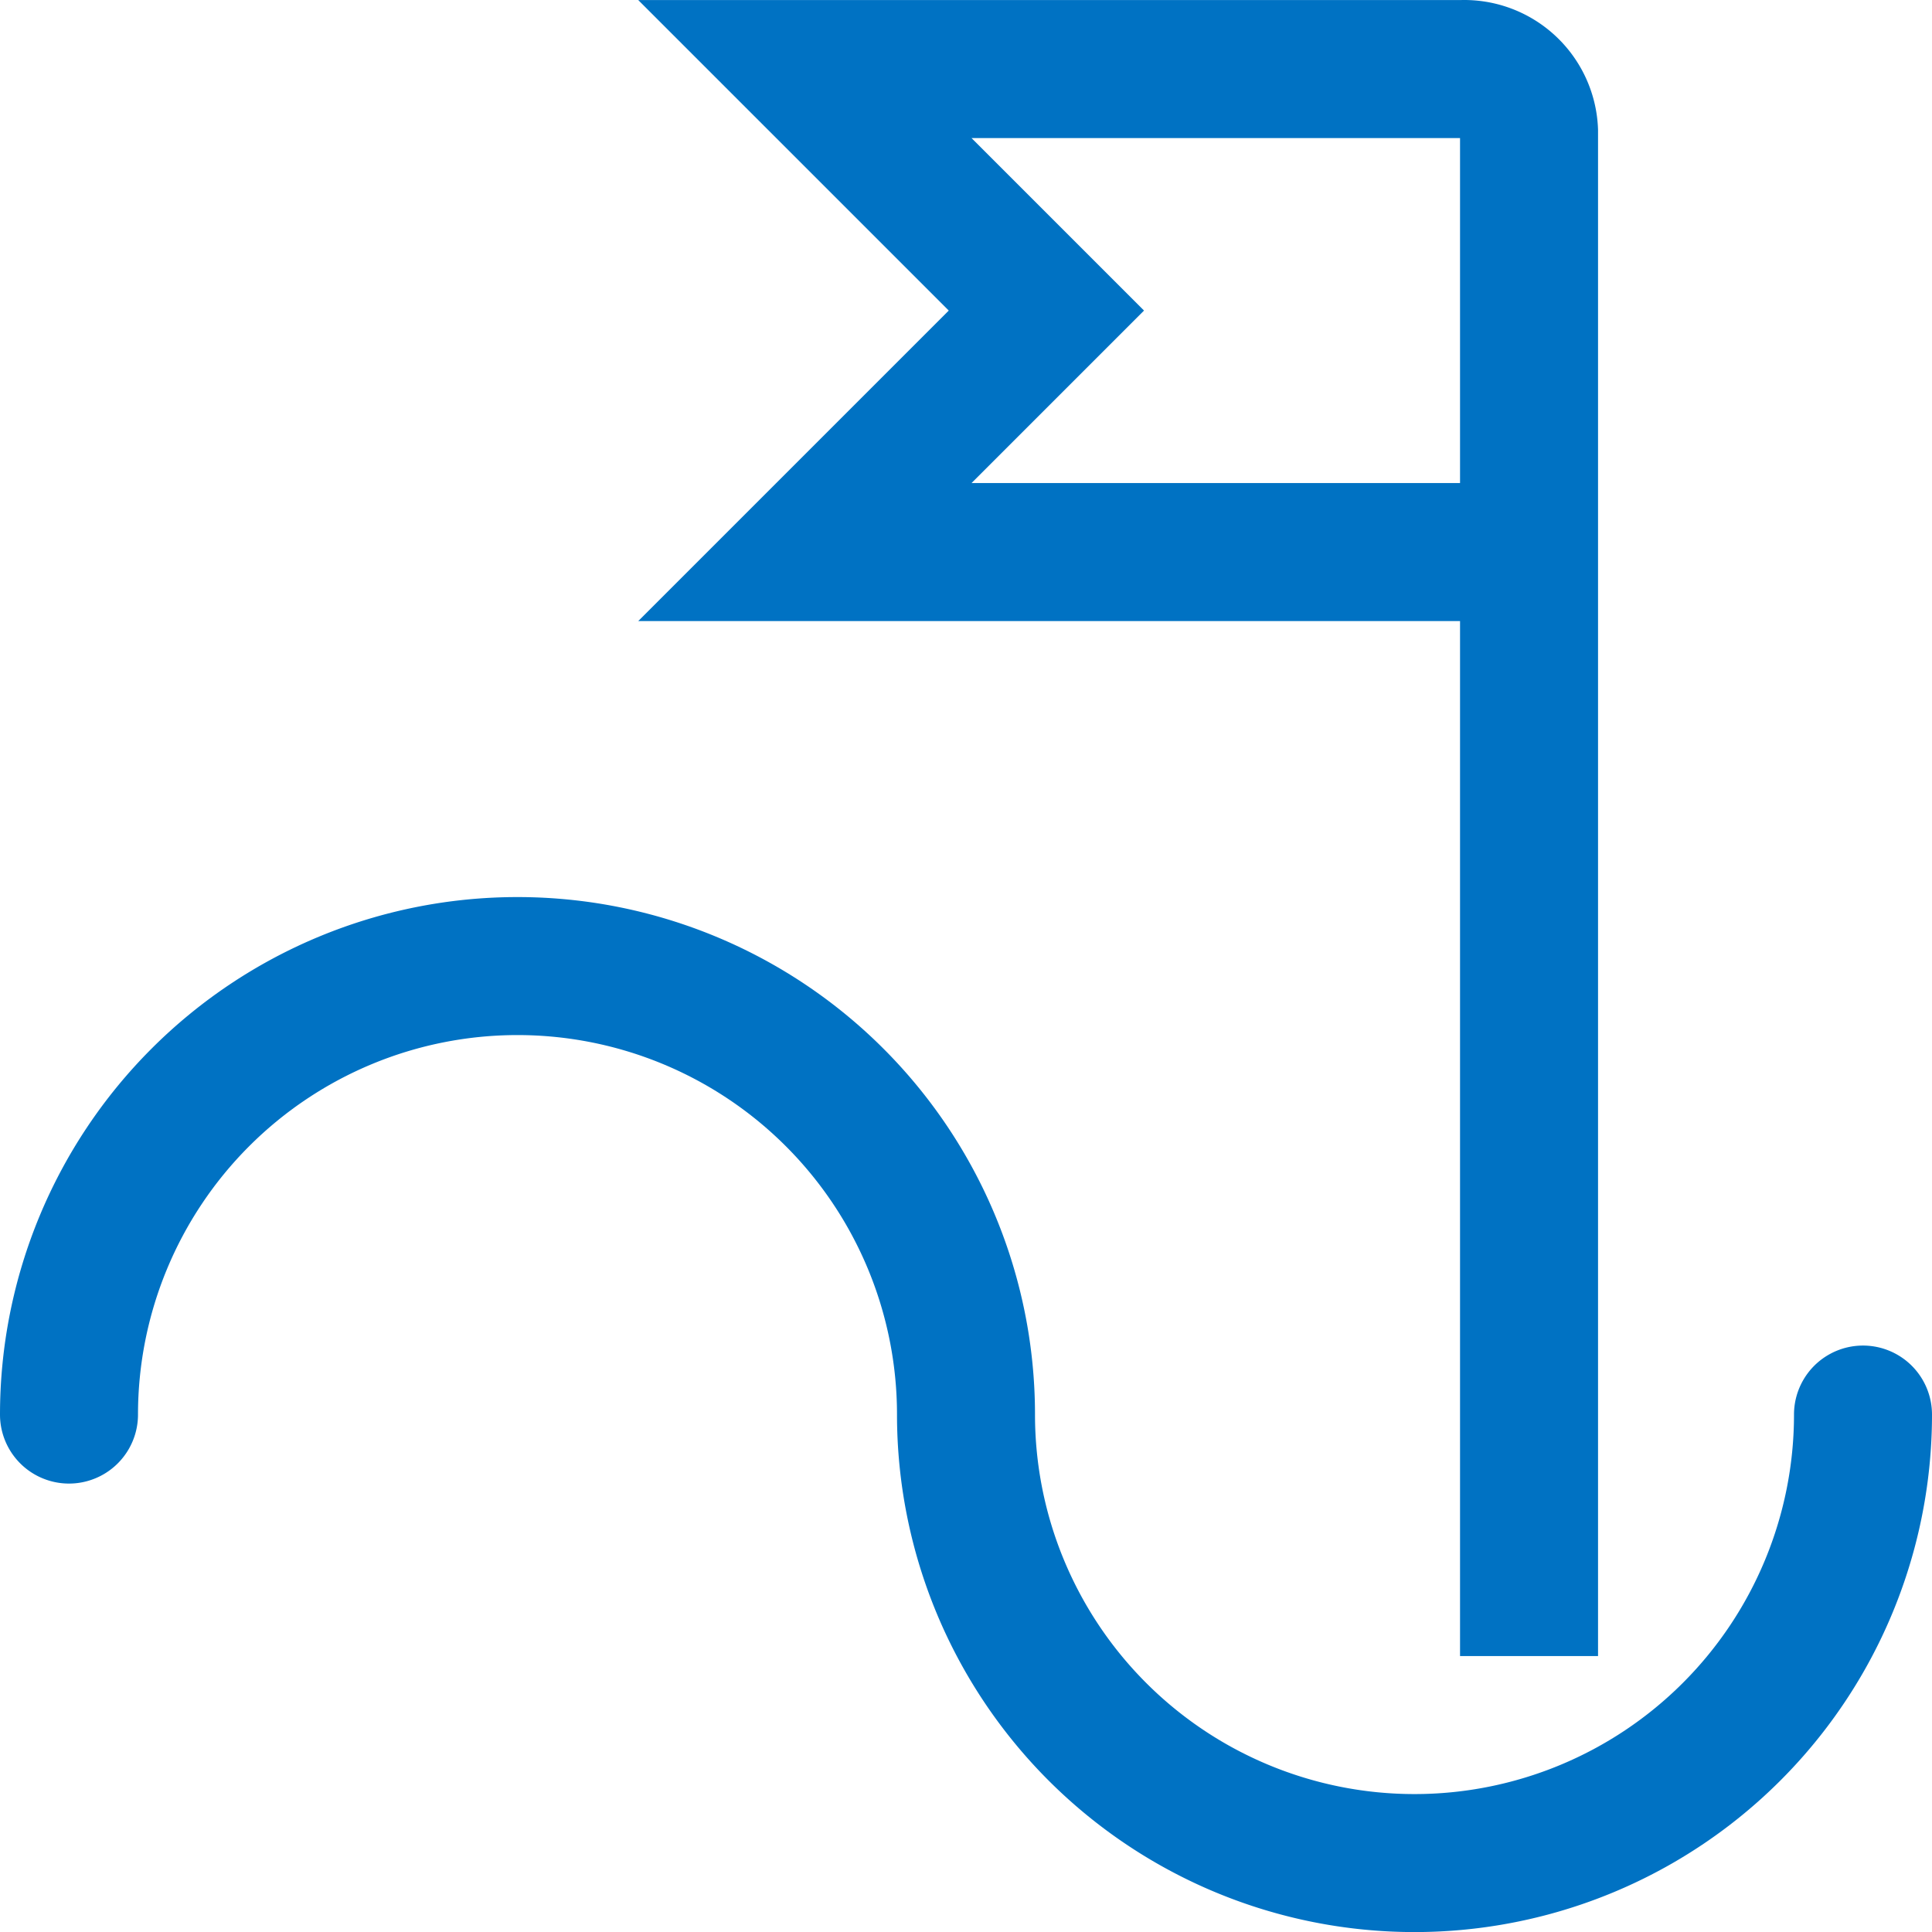 <?xml version="1.0" encoding="UTF-8" standalone="no"?>
<svg
   id="Layer_1"
   data-name="Layer 1"
   viewBox="0 0 28 28.001"
   version="1.1"
   sodipodi:docname="PxWaveGenerator.svg"
   width="28"
   height="28.001"
   inkscape:version="1.2 (dc2aeda, 2022-05-15)"
   xmlns:inkscape="http://www.inkscape.org/namespaces/inkscape"
   xmlns:sodipodi="http://sodipodi.sourceforge.net/DTD/sodipodi-0.dtd"
   xmlns="http://www.w3.org/2000/svg"
   xmlns:svg="http://www.w3.org/2000/svg">
  <sodipodi:namedview
     id="namedview303"
     pagecolor="#ffffff"
     bordercolor="#000000"
     borderopacity="0.25"
     inkscape:showpageshadow="2"
     inkscape:pageopacity="0.0"
     inkscape:pagecheckerboard="0"
     inkscape:deskcolor="#d1d1d1"
     showgrid="false"
     inkscape:zoom="24.34375"
     inkscape:cx="13.966624"
     inkscape:cy="13.987163"
     inkscape:window-width="1390"
     inkscape:window-height="929"
     inkscape:window-x="2240"
     inkscape:window-y="36"
     inkscape:window-maximized="0"
     inkscape:current-layer="Layer_1" />
  <defs
     id="defs296">
    <style
       id="style294">.cls-1{fill:#0072c3}</style>
  </defs>
  <path
     class="cls-1"
     d="m 20.5,28.001 a 7.5,7.5 0 0 1 -7.5,-7.5 5.5,5.5 0 0 0 -11,0 1,1 0 0 1 -2,0 7.5,7.5 0 0 1 15,0 5.5,5.5 0 0 0 11,0 1,1 0 0 1 2,0 7.5,7.5 0 0 1 -7.5,7.5 z"
     id="path298" />
  <path
     class="cls-1"
     d="M 21.16,9.5607394e-4 H 9.25 l 4.5,4.5 -4.5,4.5 H 21.16 V 24.001 h 2 V 1.881 a 1.94,1.94 0 0 0 -2,-1.88 z m 0,7 h -7.08 l 2.5,-2.5 -2.5,-2.5 h 7.08 z"
     id="path300" />
</svg>
